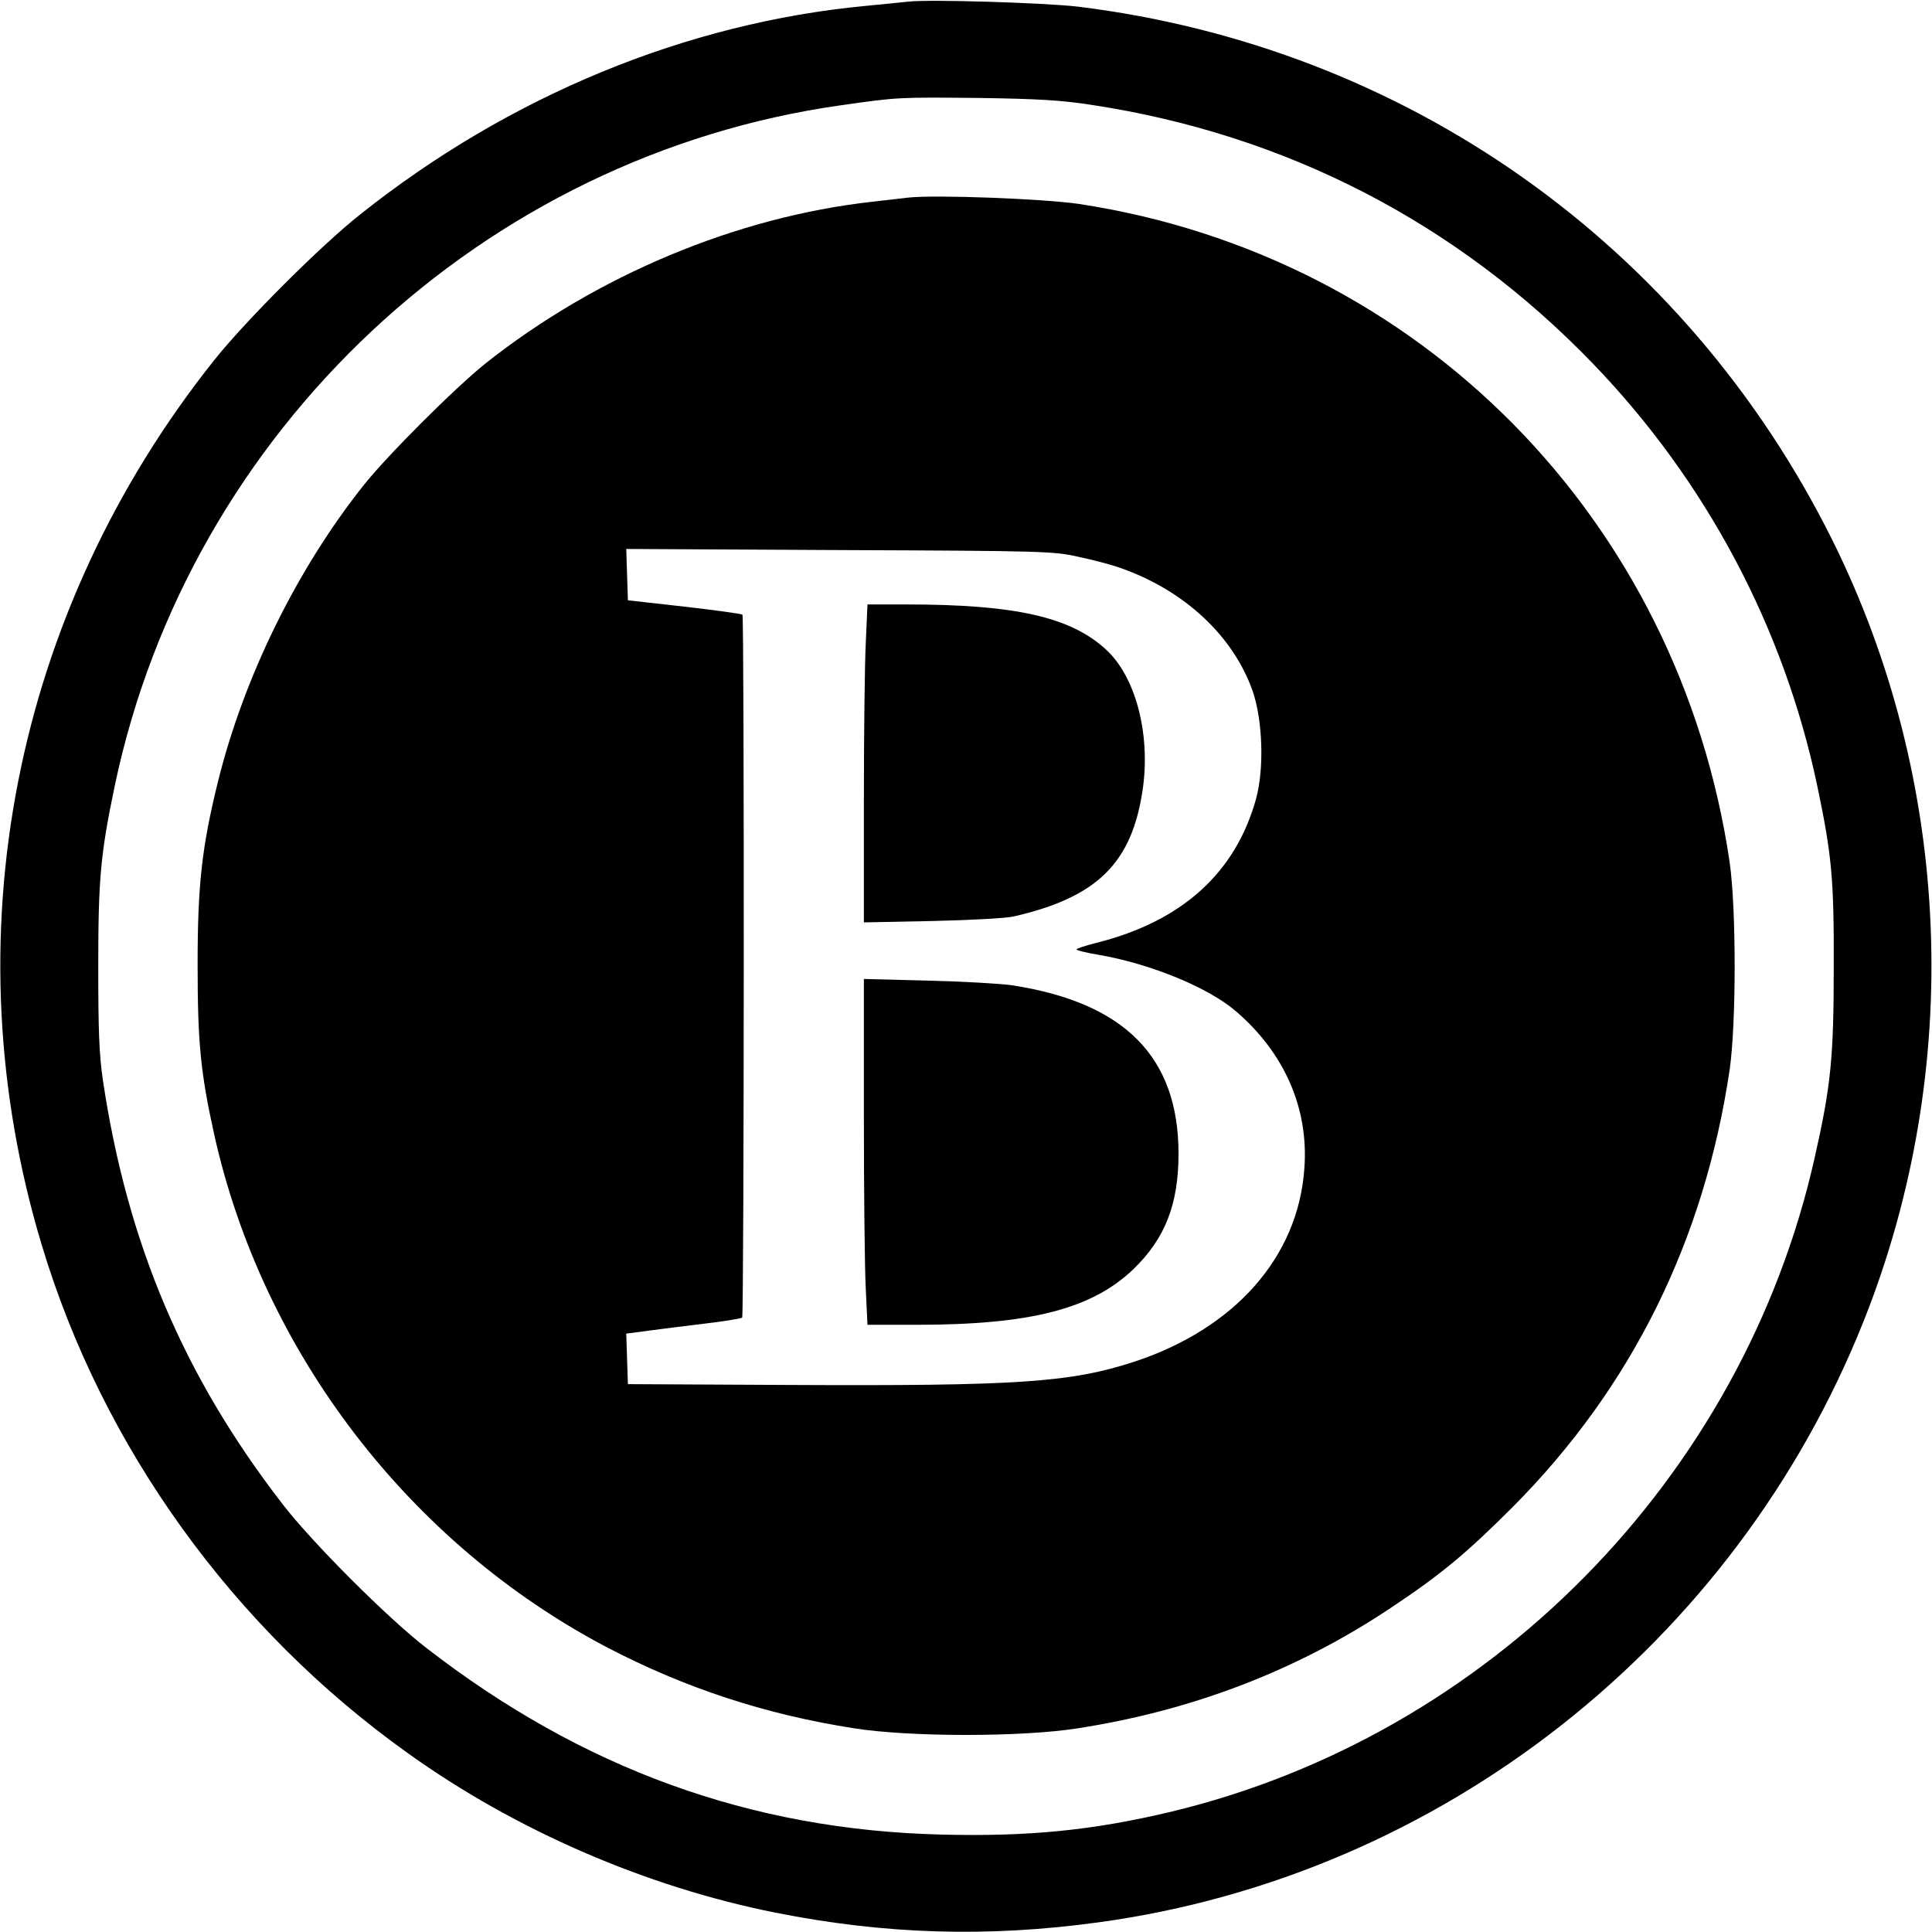 <?xml version="1.0" standalone="no"?>
<!DOCTYPE svg PUBLIC "-//W3C//DTD SVG 20010904//EN"
 "http://www.w3.org/TR/2001/REC-SVG-20010904/DTD/svg10.dtd">
<svg version="1.0" xmlns="http://www.w3.org/2000/svg"
 width="700pt" height="700pt" viewBox="0 0 700 700"
 preserveAspectRatio="xMidYMid meet">
<g transform="translate(0,700) scale(0.1,-0.1)"
fill="#000000" stroke="none">
<path d="M3290 6994 c-19 -2 -87 -9 -150 -15 -652 -61 -1295 -326 -1835 -756
-141 -111 -416 -386 -529 -528 -728 -914 -959 -2096 -625 -3205 220 -733 694
-1391 1328 -1843 391 -280 864 -484 1331 -577 397 -79 769 -90 1170 -35 1240
169 2307 1008 2773 2180 363 912 321 1954 -115 2830 -533 1070 -1545 1785
-2733 1931 -122 14 -538 27 -615 18z m665 -374 c705 -107 1326 -428 1818 -939
409 -425 690 -954 811 -1527 53 -252 61 -338 60 -659 0 -325 -10 -428 -69
-689 -260 -1161 -1180 -2095 -2335 -2371 -282 -67 -515 -90 -830 -82 -691 17
-1301 239 -1865 676 -139 107 -415 383 -521 521 -359 464 -563 946 -651 1535
-14 94 -17 183 -17 415 0 315 8 405 60 654 271 1287 1335 2283 2634 2465 204
29 205 29 500 26 208 -3 295 -8 405 -25z"/>
<path d="M3290 6284 c-19 -2 -78 -9 -130 -15 -492 -55 -998 -267 -1400 -585
-109 -87 -357 -334 -444 -444 -242 -305 -434 -697 -527 -1075 -58 -236 -73
-373 -73 -660 0 -279 10 -389 60 -615 175 -788 707 -1483 1424 -1859 282 -147
573 -243 895 -293 203 -32 607 -32 810 0 418 65 797 211 1135 437 181 120 276
200 440 364 432 434 695 966 787 1586 24 169 24 581 0 750 -183 1245 -1125
2198 -2357 2386 -129 19 -524 34 -620 23z m620 -1302 c52 -11 120 -29 150 -40
231 -81 407 -245 478 -444 37 -106 43 -282 13 -392 -74 -268 -268 -444 -578
-522 -40 -10 -73 -21 -73 -24 0 -3 35 -12 78 -19 188 -32 399 -118 500 -205
176 -151 264 -352 248 -569 -22 -321 -252 -581 -617 -701 -230 -75 -421 -88
-1244 -84 l-590 3 -3 91 -3 92 83 11 c46 6 139 18 207 26 68 8 127 18 130 21
7 7 8 2540 1 2547 -3 3 -97 16 -210 29 l-205 23 -3 93 -3 93 773 -4 c742 -3
777 -4 868 -25z"/>
<path d="M3137 4673 c-4 -75 -7 -334 -7 -576 l0 -439 248 5 c136 3 270 10 297
17 303 70 428 195 466 465 27 197 -26 401 -132 500 -128 119 -328 165 -725
165 l-141 0 -6 -137z"/>
<path d="M3130 2954 c0 -275 3 -556 7 -626 l6 -128 177 0 c413 0 635 57 786
201 115 111 164 235 164 419 0 350 -195 547 -602 610 -40 6 -178 14 -305 17
l-233 6 0 -499z"/>
</g>
</svg>
